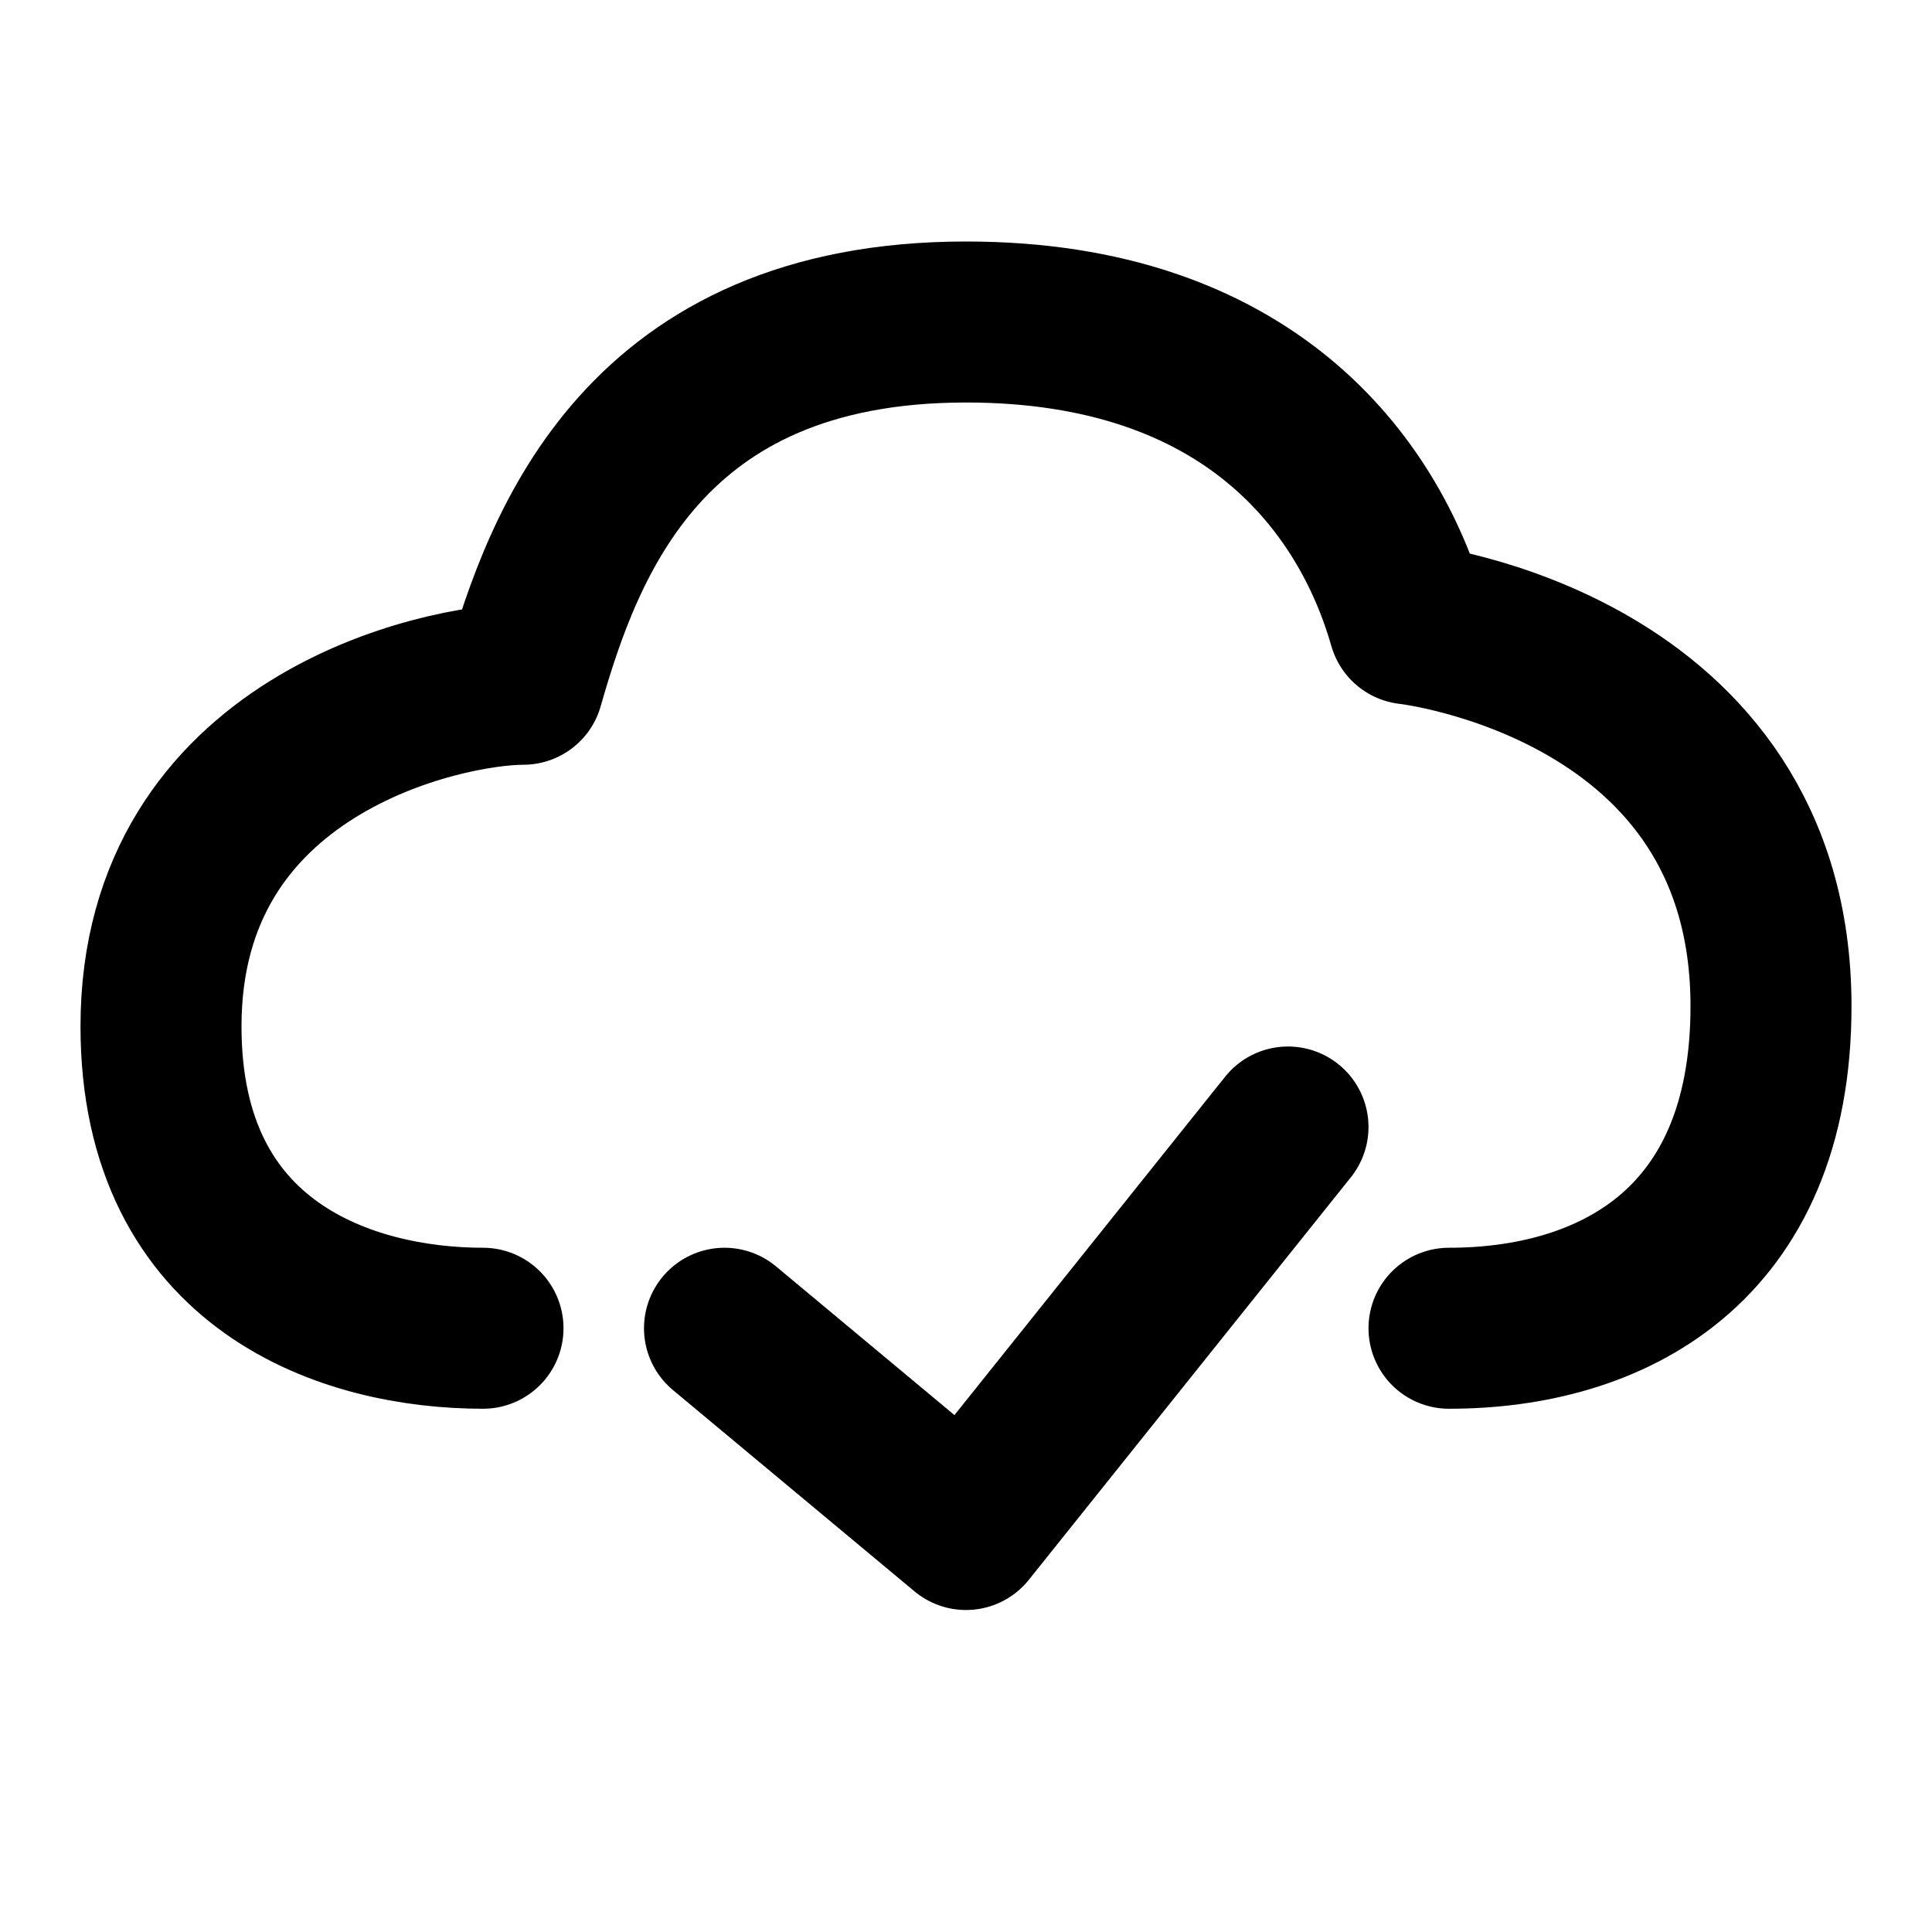 <svg width="48" height="48" viewBox="0 0 48 48" fill="none" xmlns="http://www.w3.org/2000/svg">
<path d="M12 33C8.667 33 4 31.5 4 25.5C4 18.5 11 17 13 17C14 13.5 16 8 24 8C31 8 34 12 35 15.5C35 15.5 44 16.5 44 25C44 31 40 33 36 33" stroke="black" stroke-width="4" stroke-linecap="round" stroke-linejoin="round"/>
<path d="M18 33L24 38L32 28" stroke="black" stroke-width="4" stroke-linecap="round" stroke-linejoin="round"/>
</svg>
